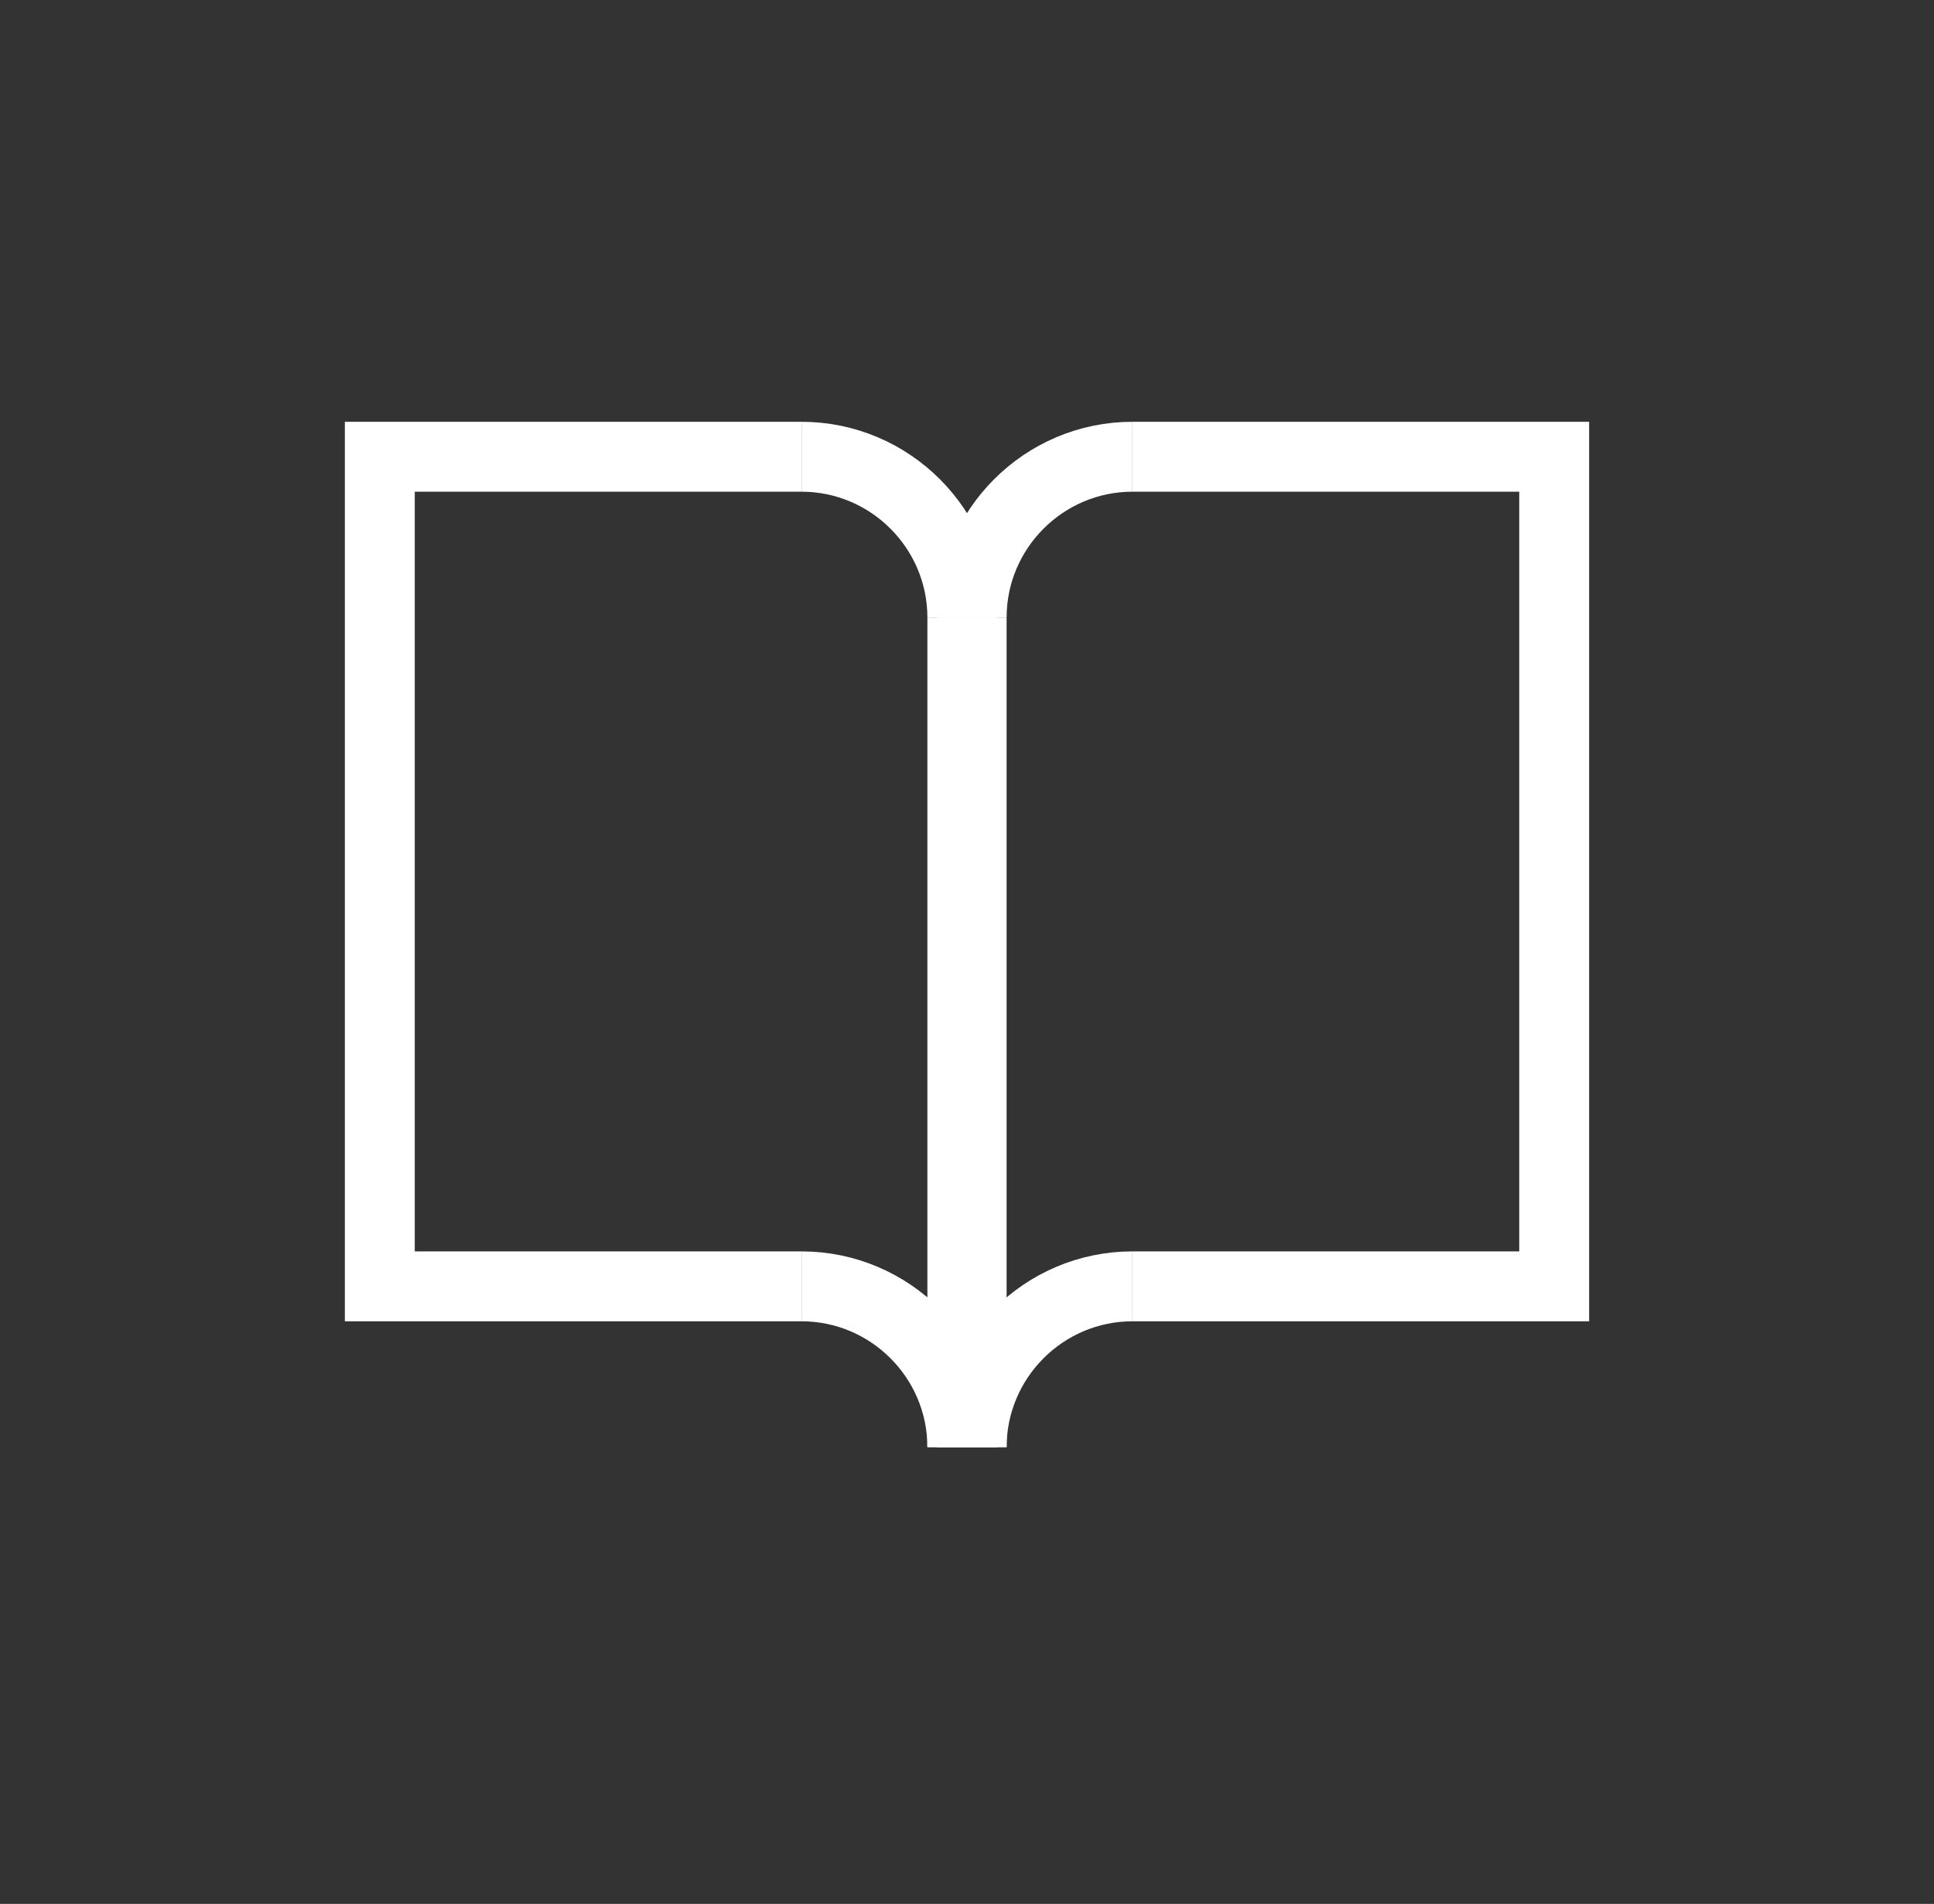 <?xml version="1.0" encoding="utf-8"?>
<!-- Generator: Adobe Illustrator 22.0.1, SVG Export Plug-In . SVG Version: 6.00 Build 0)  -->
<svg version="1.1" id="Layer_1" xmlns="http://www.w3.org/2000/svg" xmlns:xlink="http://www.w3.org/1999/xlink" x="0px" y="0px"
	 viewBox="0 0 83 81.7" style="enable-background:new 0 0 83 81.7;" xml:space="preserve">
<rect x="0" y="0" width="83" height="81.7" fill="#333333" stroke="none"/>
<style type="text/css">
	.st0{fill:#FFFFFF;stroke:#383938;stroke-width:3;stroke-miterlimit:10;}
	.st1{fill:#383938;}
	.st2{fill:none;stroke:#000000;stroke-width:3;stroke-miterlimit:10;}
	.st3{fill:none;stroke:#FFFFFF;stroke-width:3;stroke-miterlimit:10;}
	.st4{fill:#FFFFFF;}
	.st5{fill:none;stroke:#383938;stroke-width:3;stroke-miterlimit:10;}
	.st6{fill:none;stroke:#383938;stroke-width:3;stroke-linecap:square;stroke-miterlimit:10;}
	.st7{fill:none;stroke:#FFFFFF;stroke-width:3;stroke-linecap:square;stroke-miterlimit:10;}
	.st8{fill:#97C83F;}
	.st9{fill:#383938;stroke:#383938;stroke-width:3;stroke-miterlimit:10;}
	.st10{fill:#FFFFFF;stroke:#FFFFFF;stroke-width:3;stroke-miterlimit:10;}
</style>
<g>
	<g>
		<polyline class="st3" points="34.4,19.6 16.3,19.6 16.3,55.2 34.4,55.2 		"/>
		<path class="st3" d="M34.4,19.6c3.8,0,6.9,3.1,6.9,6.9"/>
		<path class="st3" d="M41.3,62.1c0-3.8-3.1-6.9-6.9-6.9"/>
		<line class="st3" x1="41.3" y1="62.1" x2="41.3" y2="26.5"/>
	</g>
	<g>
		<polyline class="st3" points="48.6,19.6 66.7,19.6 66.7,55.2 48.6,55.2 		"/>
		<path class="st3" d="M48.6,19.6c-3.8,0-6.9,3.1-6.9,6.9"/>
		<path class="st3" d="M41.7,62.1c0-3.8,3.1-6.9,6.9-6.9"/>
		<line class="st3" x1="41.7" y1="62.1" x2="41.7" y2="26.5"/>
	</g>
</g>
</svg>

